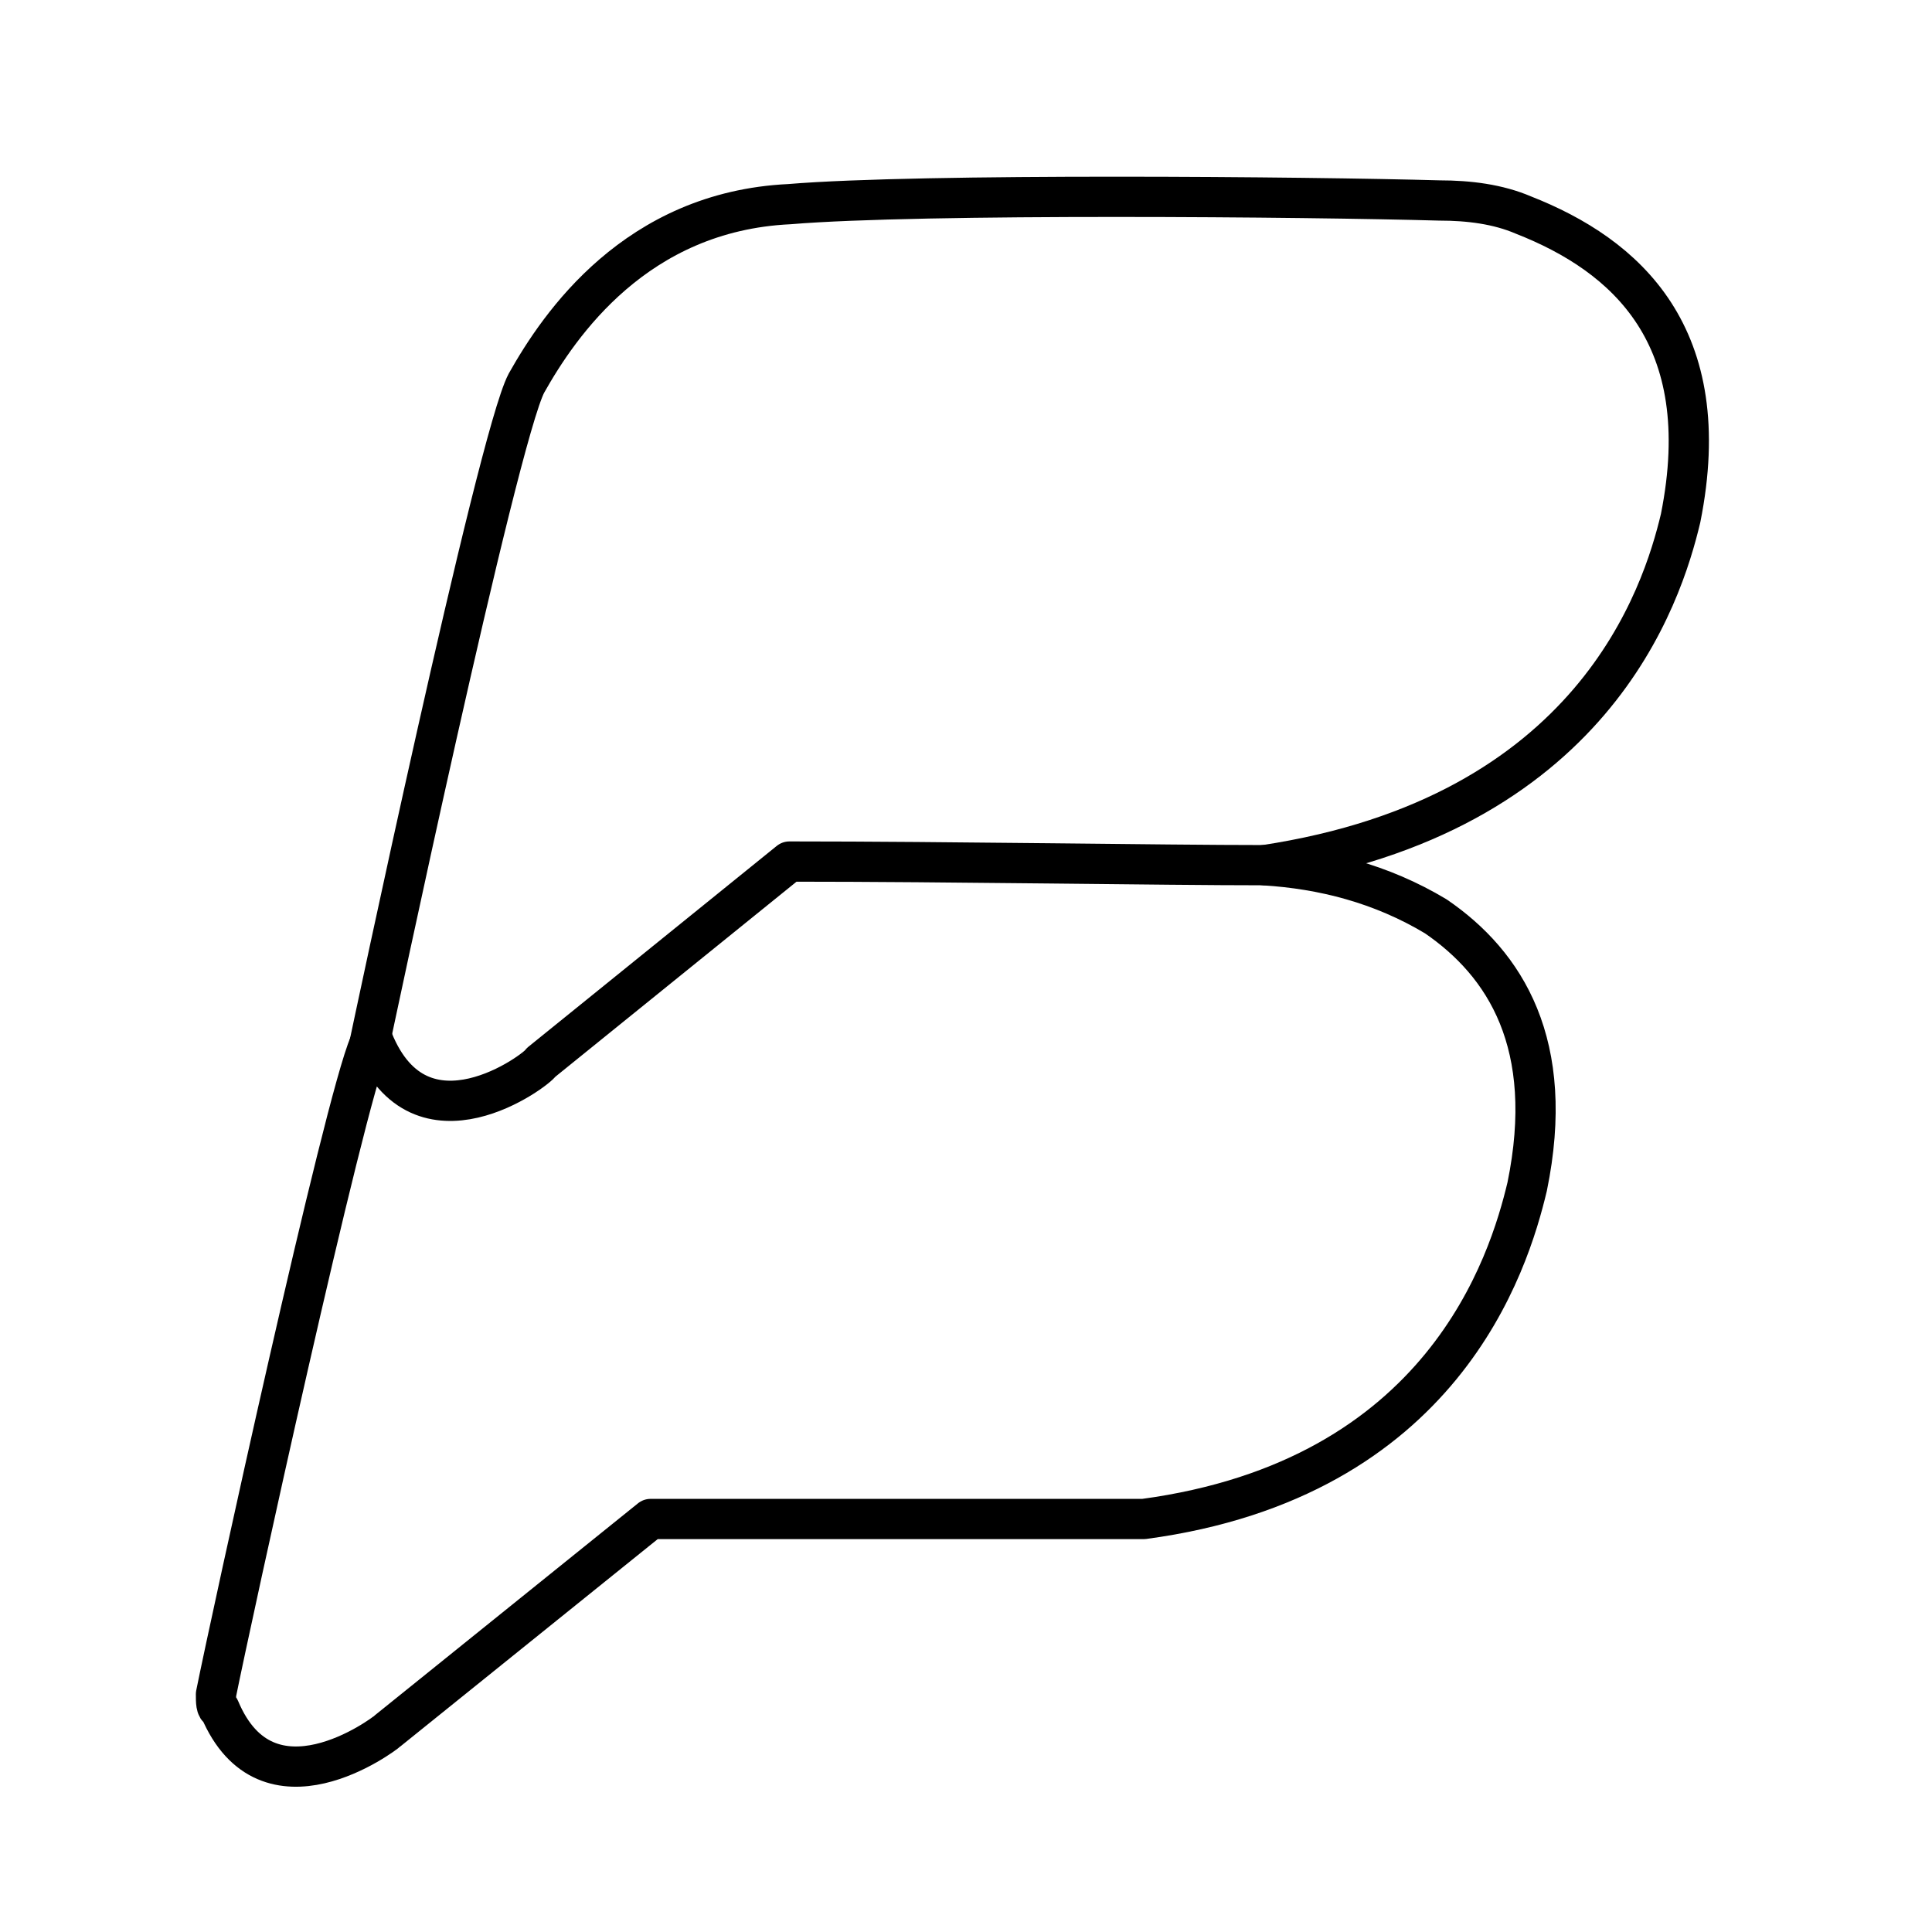 <?xml version="1.0" encoding="utf-8"?>
<!-- Generator: www.svgicons.com -->
<svg xmlns="http://www.w3.org/2000/svg" width="800" height="800" viewBox="0 0 48 48">
<path fill="none" stroke="currentColor" stroke-linecap="round" stroke-linejoin="round" d="M9.178 25.942s3.176-15.063 3.902-16.424c.817-1.452 2.722-4.265 6.533-4.446c3.267-.273 12.976-.182 16.152-.091c.726 0 1.452.09 2.087.363c2.54.998 4.81 2.994 3.902 7.531c-.454 1.906-2.165 7.387-10.345 8.62"/><path fill="none" stroke="currentColor" stroke-linecap="round" stroke-linejoin="round" d="M31.41 21.495c-2.541 0-7.804-.09-11.797-.09l-6.17 4.99c-.09.182-2.995 2.36-4.174-.544h0s0 .09-.09.09C8.542 27.394 5.73 40.28 5.366 42.094c0 .182 0 .363.09.363c1.18 2.813 4.084.636 4.175.545l6.533-5.263h12.25c7.44-.998 9.074-6.352 9.528-8.257c.726-3.54-.545-5.535-2.269-6.715c-1.36-.817-2.813-1.18-4.265-1.27Z"/>
</svg>